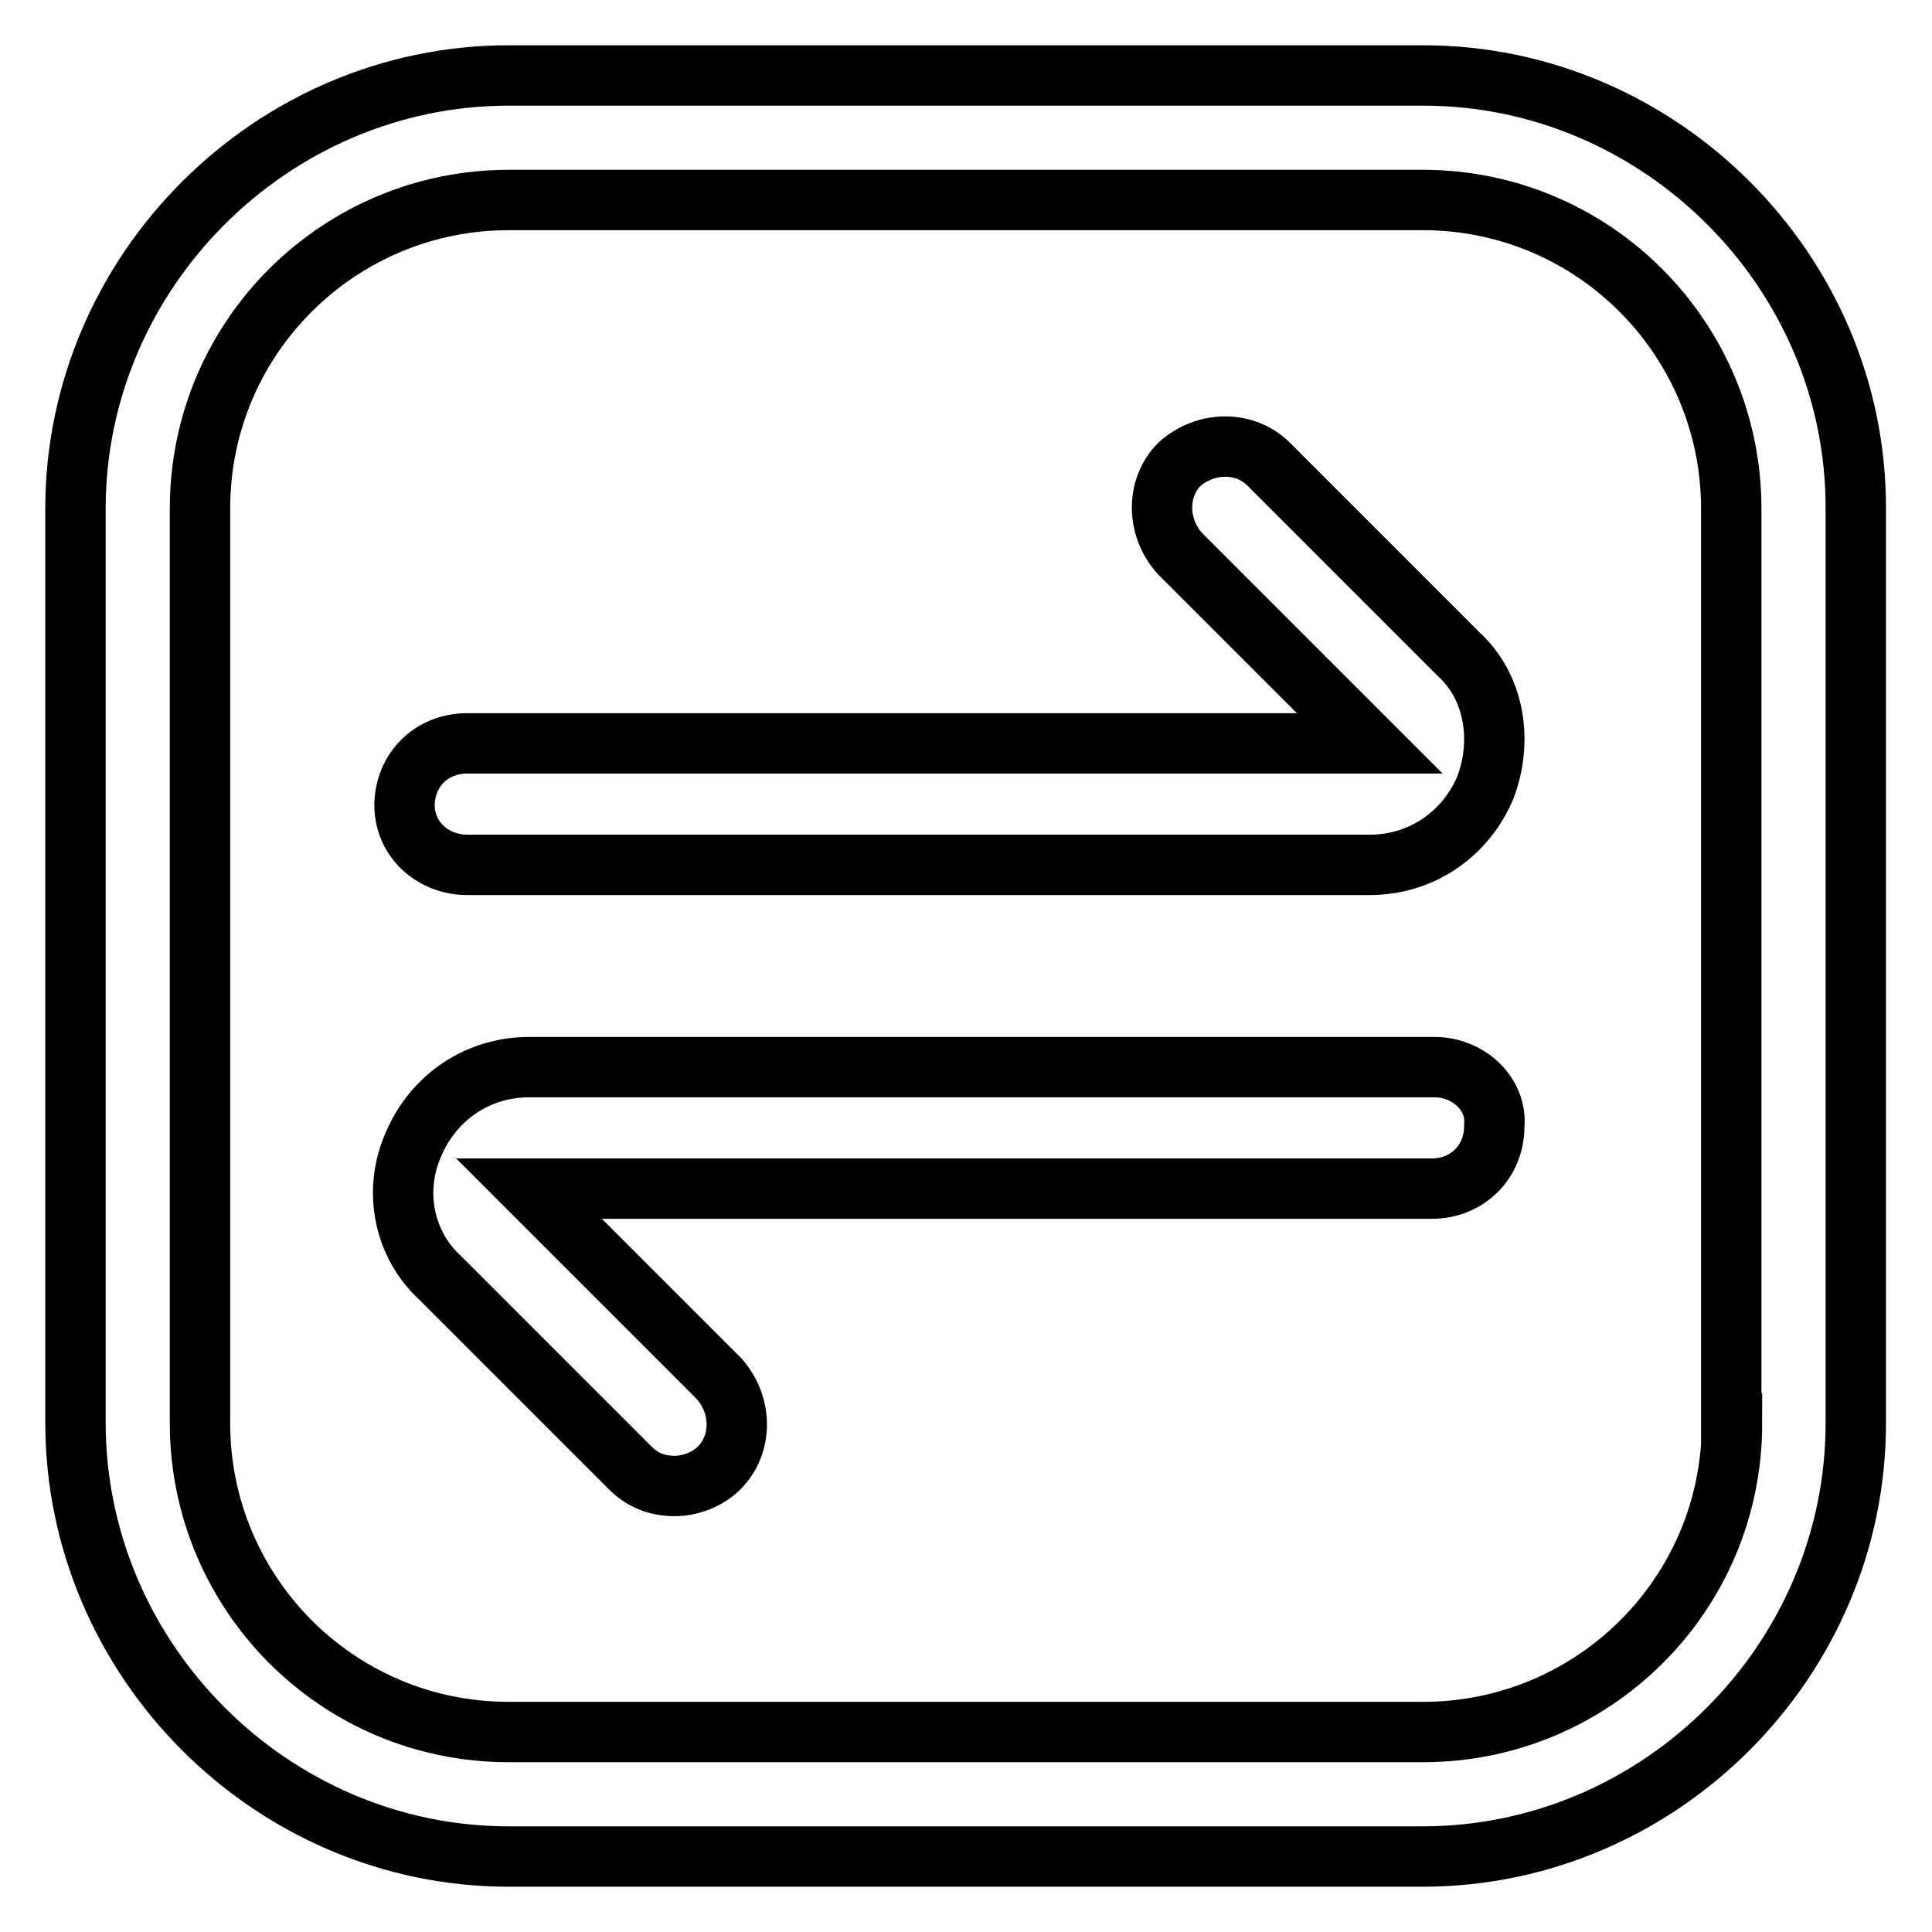 <?xml version="1.0" encoding="utf-8"?>
<!-- Svg Vector Icons : http://www.onlinewebfonts.com/icon -->
<!DOCTYPE svg PUBLIC "-//W3C//DTD SVG 1.1//EN" "http://www.w3.org/Graphics/SVG/1.1/DTD/svg11.dtd">
<svg version="1.1" xmlns="http://www.w3.org/2000/svg" xmlns:xlink="http://www.w3.org/1999/xlink" x="0px" y="0px" viewBox="0 0 256 256" enable-background="new 0 0 256 256" xml:space="preserve">
<g> <path stroke-width="8" fill-opacity="0" stroke="#000000"  d="M188.6,10H67.4C36,10,10,36,10,67.4v121.1C10,220,36,246,67.4,246h121.1c31.5,0,57.4-26,57.4-57.4V67.4 C246,36,220,10,188.6,10z M229.5,188.6c0,22.8-18.5,40.9-40.9,40.9H67.4c-22.8,0-40.9-18.5-40.9-40.9V67.4 c0-22.8,18.5-40.9,40.9-40.9h121.1c22.8,0,40.9,18.5,40.9,40.9V188.6z"/> <path stroke-width="8" fill-opacity="0" stroke="#000000"  d="M61.9,114.6h119.6c6.7,0,12.6-3.9,15.3-10.2c2.4-6.3,1.2-13.4-3.5-17.7l-25.2-25.2c-3.1-3.1-8.3-3.1-11.8,0 c-3.1,3.1-3.1,8.3,0,11.8l25.2,25.2H61.9c-4.7,0-8.3,3.5-8.3,8.3C53.7,111.5,57.6,114.6,61.9,114.6z M190.1,141.4h-120 c-6.7,0-12.6,3.9-15.3,10.2c-2.8,6.3-1.2,13.4,3.5,17.7l25.2,25.2c1.6,1.6,3.5,2.4,5.9,2.4c2,0,4.3-0.8,5.9-2.4 c3.1-3.1,3.1-8.3,0-11.8l-25.2-25.2h119.6c4.7,0,8.3-3.5,8.3-8.3C198.4,144.9,194.5,141.4,190.1,141.4z"/></g>
</svg>